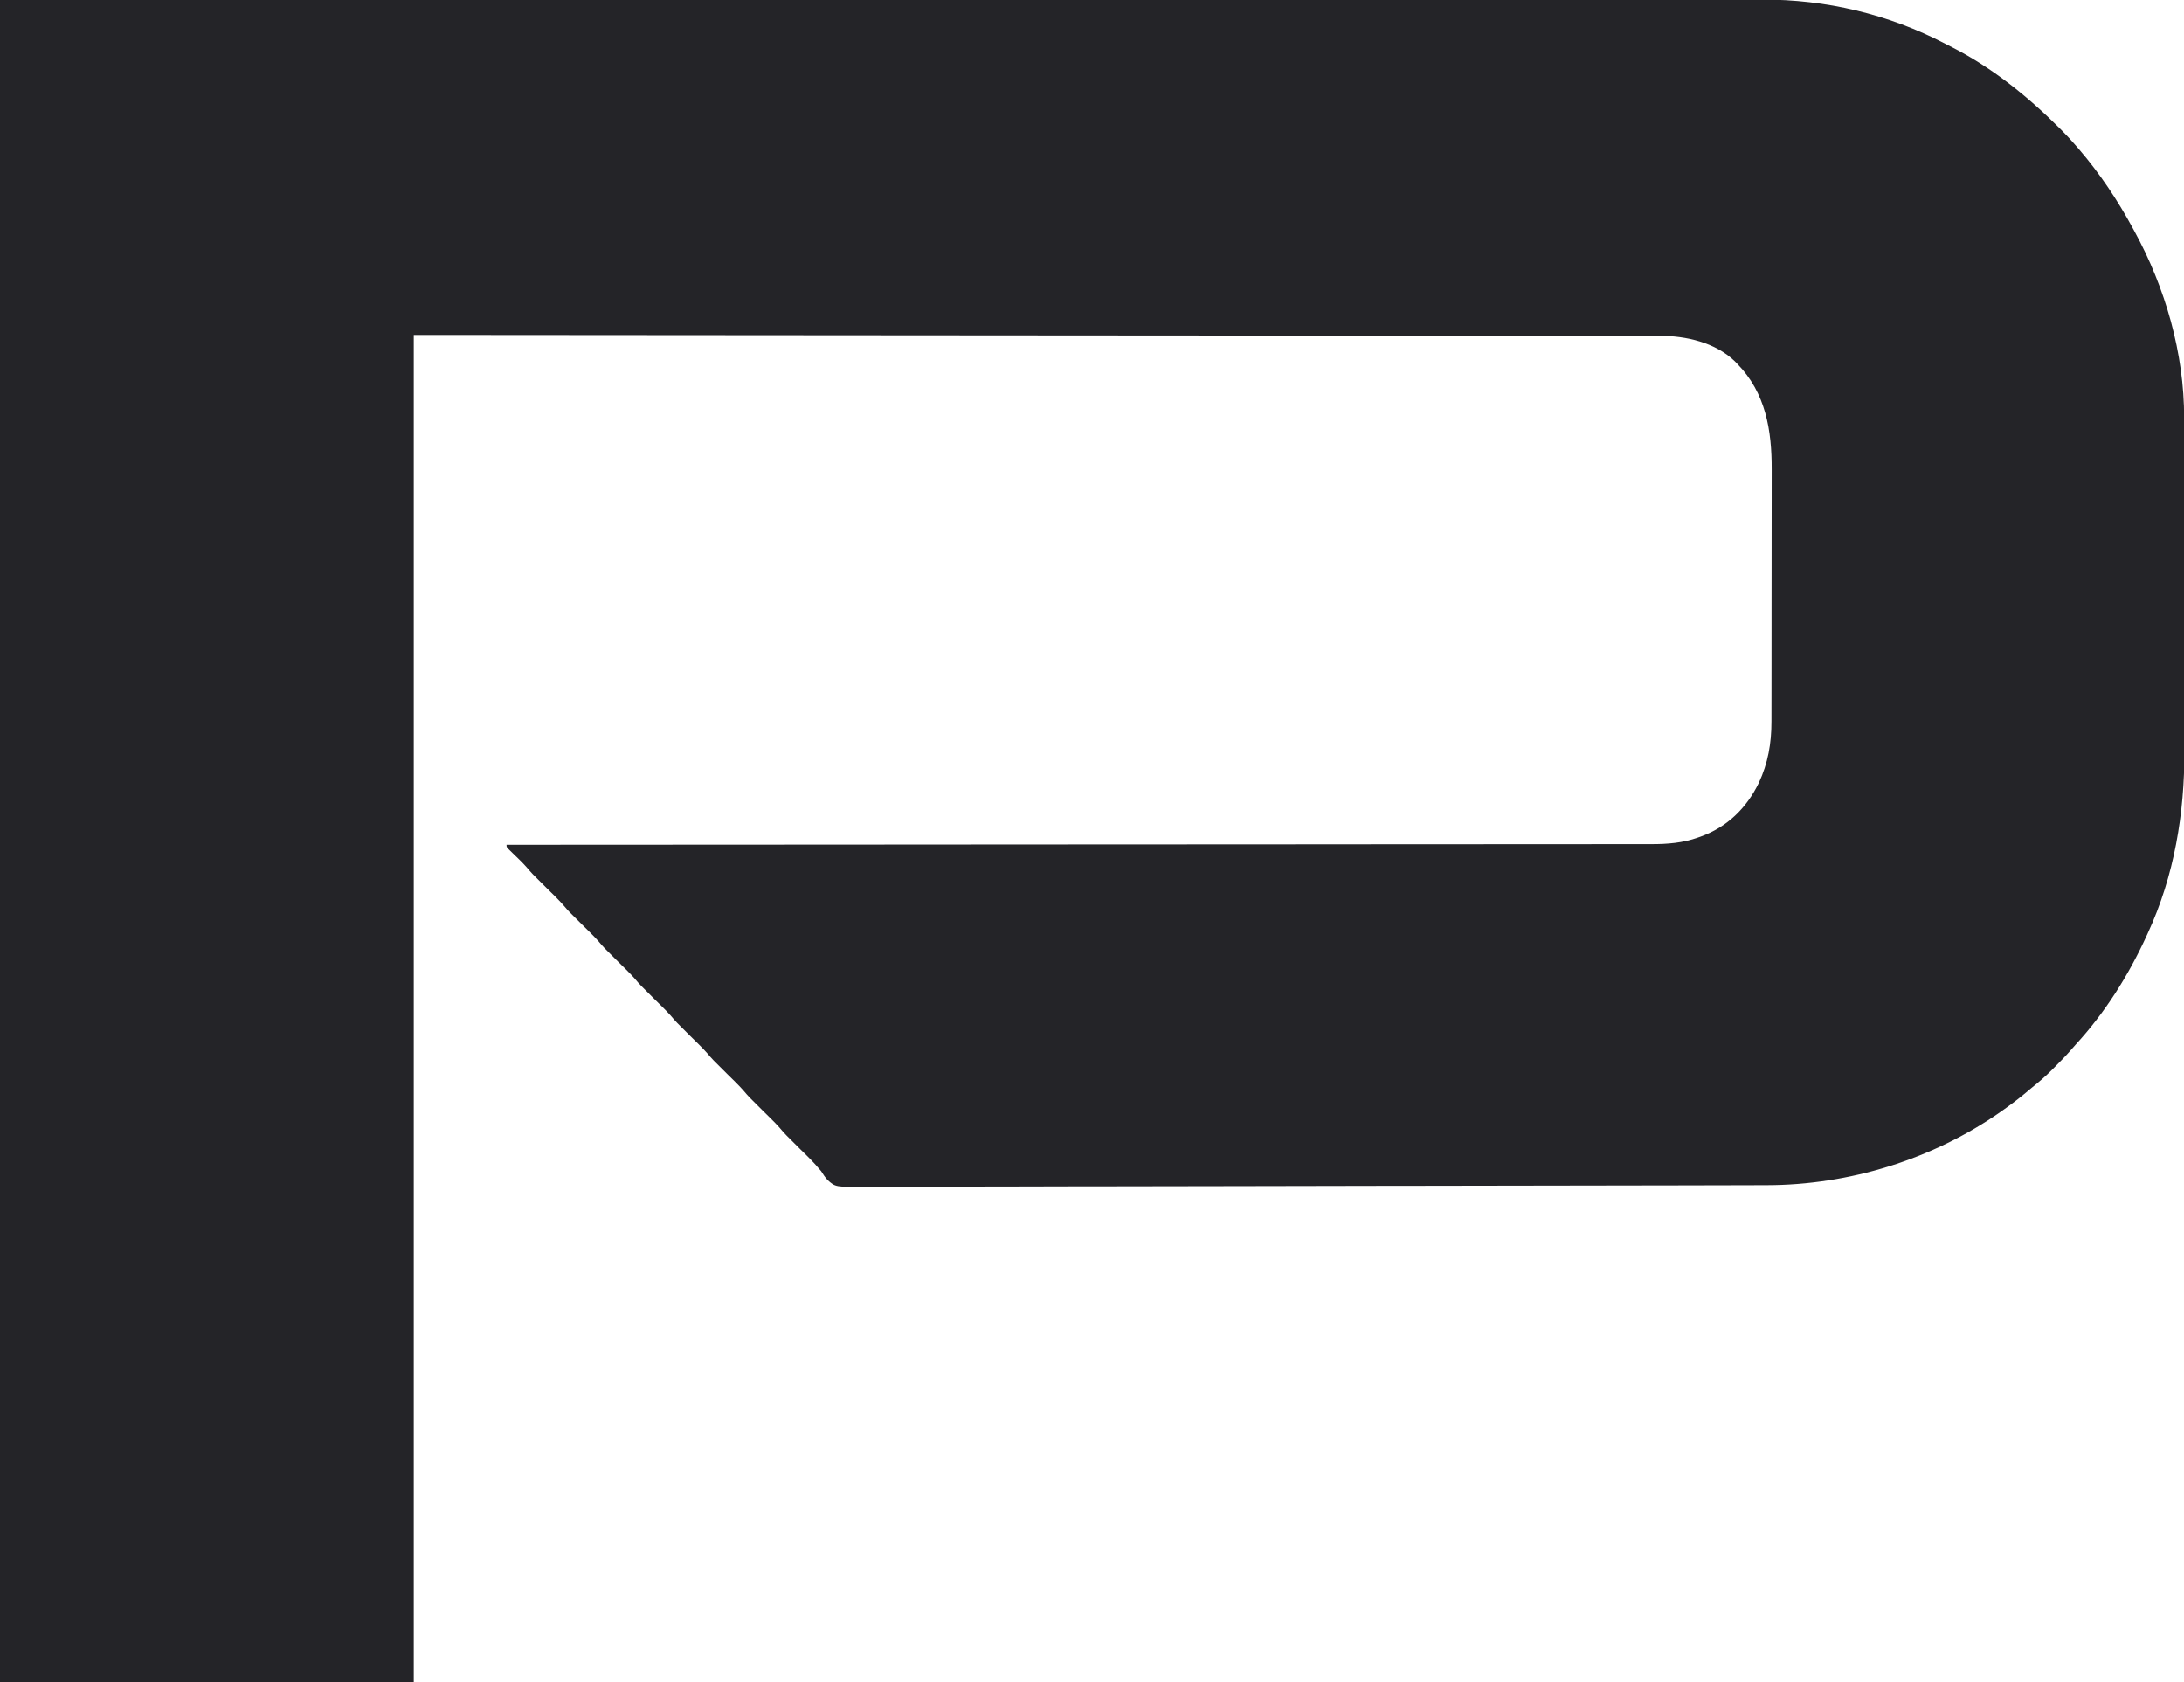 <?xml version="1.0" encoding="UTF-8"?> <svg xmlns="http://www.w3.org/2000/svg" version="1.1" width="2048" height="1577"><path d="M0 0 C420.656 -0.121 420.656 -0.121 581.392 -0.144 C583.648 -0.145 585.904 -0.145 588.161 -0.145 C589.292 -0.146 590.424 -0.146 591.589 -0.146 C631.56 -0.152 671.531 -0.158 711.502 -0.164 C715.317 -0.165 719.132 -0.165 722.947 -0.166 C781.348 -0.175 839.75 -0.187 898.152 -0.206 C899.407 -0.206 900.663 -0.207 901.956 -0.207 C922.197 -0.214 942.439 -0.221 962.68 -0.228 C1020.996 -0.247 1079.313 -0.266 1137.629 -0.273 C1138.829 -0.274 1140.029 -0.274 1141.265 -0.274 C1167.606 -0.277 1193.947 -0.28 1220.289 -0.282 C1230.888 -0.283 1241.488 -0.284 1252.087 -0.285 C1253.827 -0.285 1253.827 -0.285 1255.602 -0.285 C1292.951 -0.288 1330.299 -0.301 1367.647 -0.319 C1405.284 -0.337 1442.921 -0.345 1480.557 -0.341 C1485.764 -0.34 1490.971 -0.34 1496.178 -0.339 C1497.709 -0.339 1497.709 -0.339 1499.271 -0.339 C1515.4 -0.338 1531.53 -0.347 1547.659 -0.36 C1563.539 -0.373 1579.418 -0.375 1595.298 -0.365 C1604.595 -0.36 1613.892 -0.363 1623.188 -0.379 C1629.382 -0.388 1635.575 -0.386 1641.768 -0.376 C1645.267 -0.37 1648.765 -0.369 1652.264 -0.382 C1712.258 -0.556 1770.722 13.237 1823.984 40.955 C1826.161 42.083 1828.348 43.19 1830.535 44.297 C1868.147 63.502 1901.067 90.062 1930.875 119.75 C1931.672 120.542 1932.469 121.334 1933.29 122.15 C1938.065 126.939 1942.61 131.857 1947 137 C1947.889 138.021 1948.778 139.042 1949.668 140.062 C1969.1 162.718 1985.793 187.772 2000 214 C2000.465 214.847 2000.929 215.694 2001.408 216.566 C2030.529 269.81 2048.184 331.062 2048.14 391.946 C2048.143 393.412 2048.146 394.877 2048.149 396.343 C2048.157 400.336 2048.159 404.328 2048.16 408.321 C2048.162 412.642 2048.169 416.962 2048.176 421.283 C2048.19 430.718 2048.196 440.153 2048.2 449.588 C2048.203 455.494 2048.207 461.401 2048.212 467.307 C2048.224 483.703 2048.234 500.098 2048.238 516.494 C2048.238 517.541 2048.238 518.589 2048.238 519.668 C2048.239 521.243 2048.239 521.243 2048.239 522.85 C2048.239 524.977 2048.24 527.105 2048.24 529.232 C2048.241 530.815 2048.241 530.815 2048.241 532.429 C2048.245 549.486 2048.262 566.542 2048.286 583.598 C2048.309 601.165 2048.322 618.732 2048.323 636.298 C2048.324 646.139 2048.329 655.979 2048.348 665.82 C2048.363 674.208 2048.368 682.596 2048.36 690.984 C2048.356 695.249 2048.357 699.514 2048.371 703.779 C2048.557 762.816 2038.91 821.083 2014 875 C2013.405 876.304 2013.405 876.304 2012.797 877.634 C1995.849 914.623 1973.823 949.617 1946.195 979.594 C1944.385 981.578 1942.632 983.592 1940.883 985.629 C1936.386 990.778 1931.58 995.604 1926.75 1000.438 C1925.872 1001.328 1924.994 1002.218 1924.09 1003.135 C1918.041 1009.197 1911.692 1014.665 1905 1020 C1903.938 1020.888 1902.88 1021.78 1901.828 1022.68 C1894.172 1029.199 1886.211 1035.2 1878 1041 C1877.137 1041.61 1877.137 1041.61 1876.257 1042.233 C1812.516 1086.903 1734.164 1111.103 1656.43 1111.159 C1654.901 1111.164 1653.373 1111.169 1651.844 1111.175 C1647.665 1111.188 1643.487 1111.196 1639.308 1111.203 C1634.754 1111.211 1630.199 1111.225 1625.645 1111.238 C1616.622 1111.263 1607.599 1111.283 1598.576 1111.3 C1591.072 1111.315 1583.567 1111.332 1576.063 1111.351 C1493.297 1111.555 1410.53 1111.667 1327.764 1111.752 C1316.456 1111.763 1305.148 1111.775 1293.84 1111.787 C1291.836 1111.79 1289.831 1111.792 1287.826 1111.794 C1245.56 1111.839 1203.295 1111.928 1161.029 1112.041 C1116.212 1112.161 1071.395 1112.24 1026.577 1112.262 C1020.344 1112.265 1014.111 1112.269 1007.878 1112.272 C1006.651 1112.273 1005.425 1112.274 1004.161 1112.275 C984.412 1112.288 964.664 1112.345 944.916 1112.419 C925.077 1112.492 905.237 1112.518 885.397 1112.495 C873.609 1112.483 861.821 1112.507 850.032 1112.583 C842.158 1112.63 834.285 1112.63 826.411 1112.592 C821.923 1112.572 817.439 1112.572 812.952 1112.629 C783.543 1112.985 783.543 1112.985 776.148 1106.434 C773.721 1103.782 771.879 1101.07 770 1098 C768.87 1096.654 767.721 1095.324 766.531 1094.031 C766.008 1093.416 765.485 1092.801 764.945 1092.168 C760.05 1086.712 754.711 1081.652 749.5 1076.5 C736.185 1063.335 736.185 1063.335 730.928 1057.15 C726.041 1051.699 720.705 1046.646 715.5 1041.5 C702.185 1028.335 702.185 1028.335 696.928 1022.15 C692.041 1016.699 686.705 1011.646 681.5 1006.5 C668.185 993.335 668.185 993.335 662.928 987.15 C658.041 981.699 652.705 976.646 647.5 971.5 C634.185 958.335 634.185 958.335 628.928 952.15 C624.041 946.699 618.705 941.646 613.5 936.5 C600.185 923.335 600.185 923.335 594.928 917.15 C590.041 911.699 584.705 906.646 579.5 901.5 C566.155 888.306 566.155 888.306 560.896 882.119 C556.181 876.85 551.028 871.969 546 867 C533.216 854.366 533.216 854.366 529.531 850.031 C524.249 843.826 518.29 838.225 512.5 832.5 C498.924 819.077 498.924 819.077 493.646 812.864 C489.595 808.276 485.086 804.094 480.701 799.828 C479.966 799.104 479.23 798.379 478.473 797.633 C477.805 796.982 477.137 796.331 476.449 795.661 C475 794 475 794 475 792 C475.943 792 476.887 791.999 477.859 791.999 C605.551 791.945 605.551 791.945 785.99 791.841 C787.539 791.84 789.089 791.839 790.638 791.838 C823.167 791.817 855.695 791.795 888.224 791.773 C904.564 791.761 920.905 791.75 937.245 791.739 C939.71 791.738 942.175 791.736 944.64 791.734 C982.587 791.709 1020.534 791.685 1058.481 791.67 C1059.297 791.669 1060.113 791.669 1060.953 791.669 C1074.103 791.663 1087.254 791.658 1100.404 791.653 C1138.29 791.638 1176.175 791.621 1214.061 791.594 C1214.84 791.593 1215.62 791.593 1216.423 791.592 C1233.534 791.58 1250.646 791.567 1267.757 791.553 C1274.643 791.548 1281.528 791.542 1288.414 791.537 C1289.167 791.536 1289.921 791.536 1290.697 791.535 C1314.961 791.516 1339.225 791.507 1363.489 791.502 C1387.939 791.497 1412.39 791.483 1436.84 791.457 C1440.222 791.453 1443.604 791.449 1446.986 791.446 C1447.649 791.445 1448.312 791.444 1448.996 791.444 C1460.111 791.432 1471.227 791.433 1482.342 791.436 C1492.022 791.439 1501.701 791.43 1511.38 791.413 C1516.894 791.403 1522.408 791.398 1527.921 791.407 C1532.945 791.414 1537.969 791.408 1542.994 791.391 C1544.792 791.387 1546.591 791.388 1548.389 791.395 C1563.3 791.448 1578.228 790.286 1592.375 785.188 C1593.118 784.927 1593.86 784.667 1594.626 784.399 C1619.592 775.429 1637.78 757.695 1649.302 733.963 C1657.923 715.552 1661.158 696.867 1661.14 676.651 C1661.143 675.55 1661.146 674.45 1661.149 673.316 C1661.158 669.651 1661.16 665.986 1661.161 662.321 C1661.166 659.684 1661.171 657.046 1661.176 654.409 C1661.19 647.258 1661.196 640.106 1661.2 632.955 C1661.203 628.479 1661.207 624.003 1661.212 619.528 C1661.224 607.107 1661.234 594.686 1661.238 582.265 C1661.238 581.074 1661.238 581.074 1661.238 579.86 C1661.238 579.065 1661.239 578.269 1661.239 577.45 C1661.239 575.838 1661.24 574.227 1661.24 572.615 C1661.24 571.816 1661.241 571.017 1661.241 570.193 C1661.245 557.265 1661.262 544.338 1661.286 531.41 C1661.309 518.099 1661.322 504.788 1661.323 491.477 C1661.324 484.019 1661.329 476.561 1661.348 469.103 C1661.363 462.747 1661.368 456.392 1661.36 450.036 C1661.356 446.803 1661.359 443.571 1661.371 440.337 C1661.506 403.47 1655.844 368.339 1629 341 C1628.252 340.228 1627.505 339.456 1626.734 338.66 C1608.577 321.074 1580.941 314.809 1556.335 314.869 C1555.506 314.867 1554.678 314.865 1553.824 314.863 C1551.053 314.858 1548.282 314.86 1545.511 314.861 C1543.492 314.859 1541.474 314.856 1539.455 314.853 C1533.895 314.845 1528.334 314.843 1522.773 314.843 C1516.742 314.841 1510.712 314.834 1504.682 314.827 C1494.097 314.816 1483.512 314.808 1472.927 314.803 C1461.447 314.798 1449.968 314.791 1438.489 314.78 C1437.758 314.78 1437.027 314.779 1436.274 314.778 C1432.548 314.775 1428.822 314.772 1425.095 314.768 C1398.378 314.744 1371.66 314.725 1344.943 314.708 C1308.817 314.686 1272.691 314.657 1236.566 314.627 C1149.69 314.558 1062.814 314.499 975.938 314.438 C684.908 314.221 684.908 314.221 388 314 C388 730.79 388 1147.58 388 1577 C259.96 1577 131.92 1577 0 1577 C0 1056.59 0 536.18 0 0 Z " fill="#242428" transform="translate(0,0)"></path></svg> 